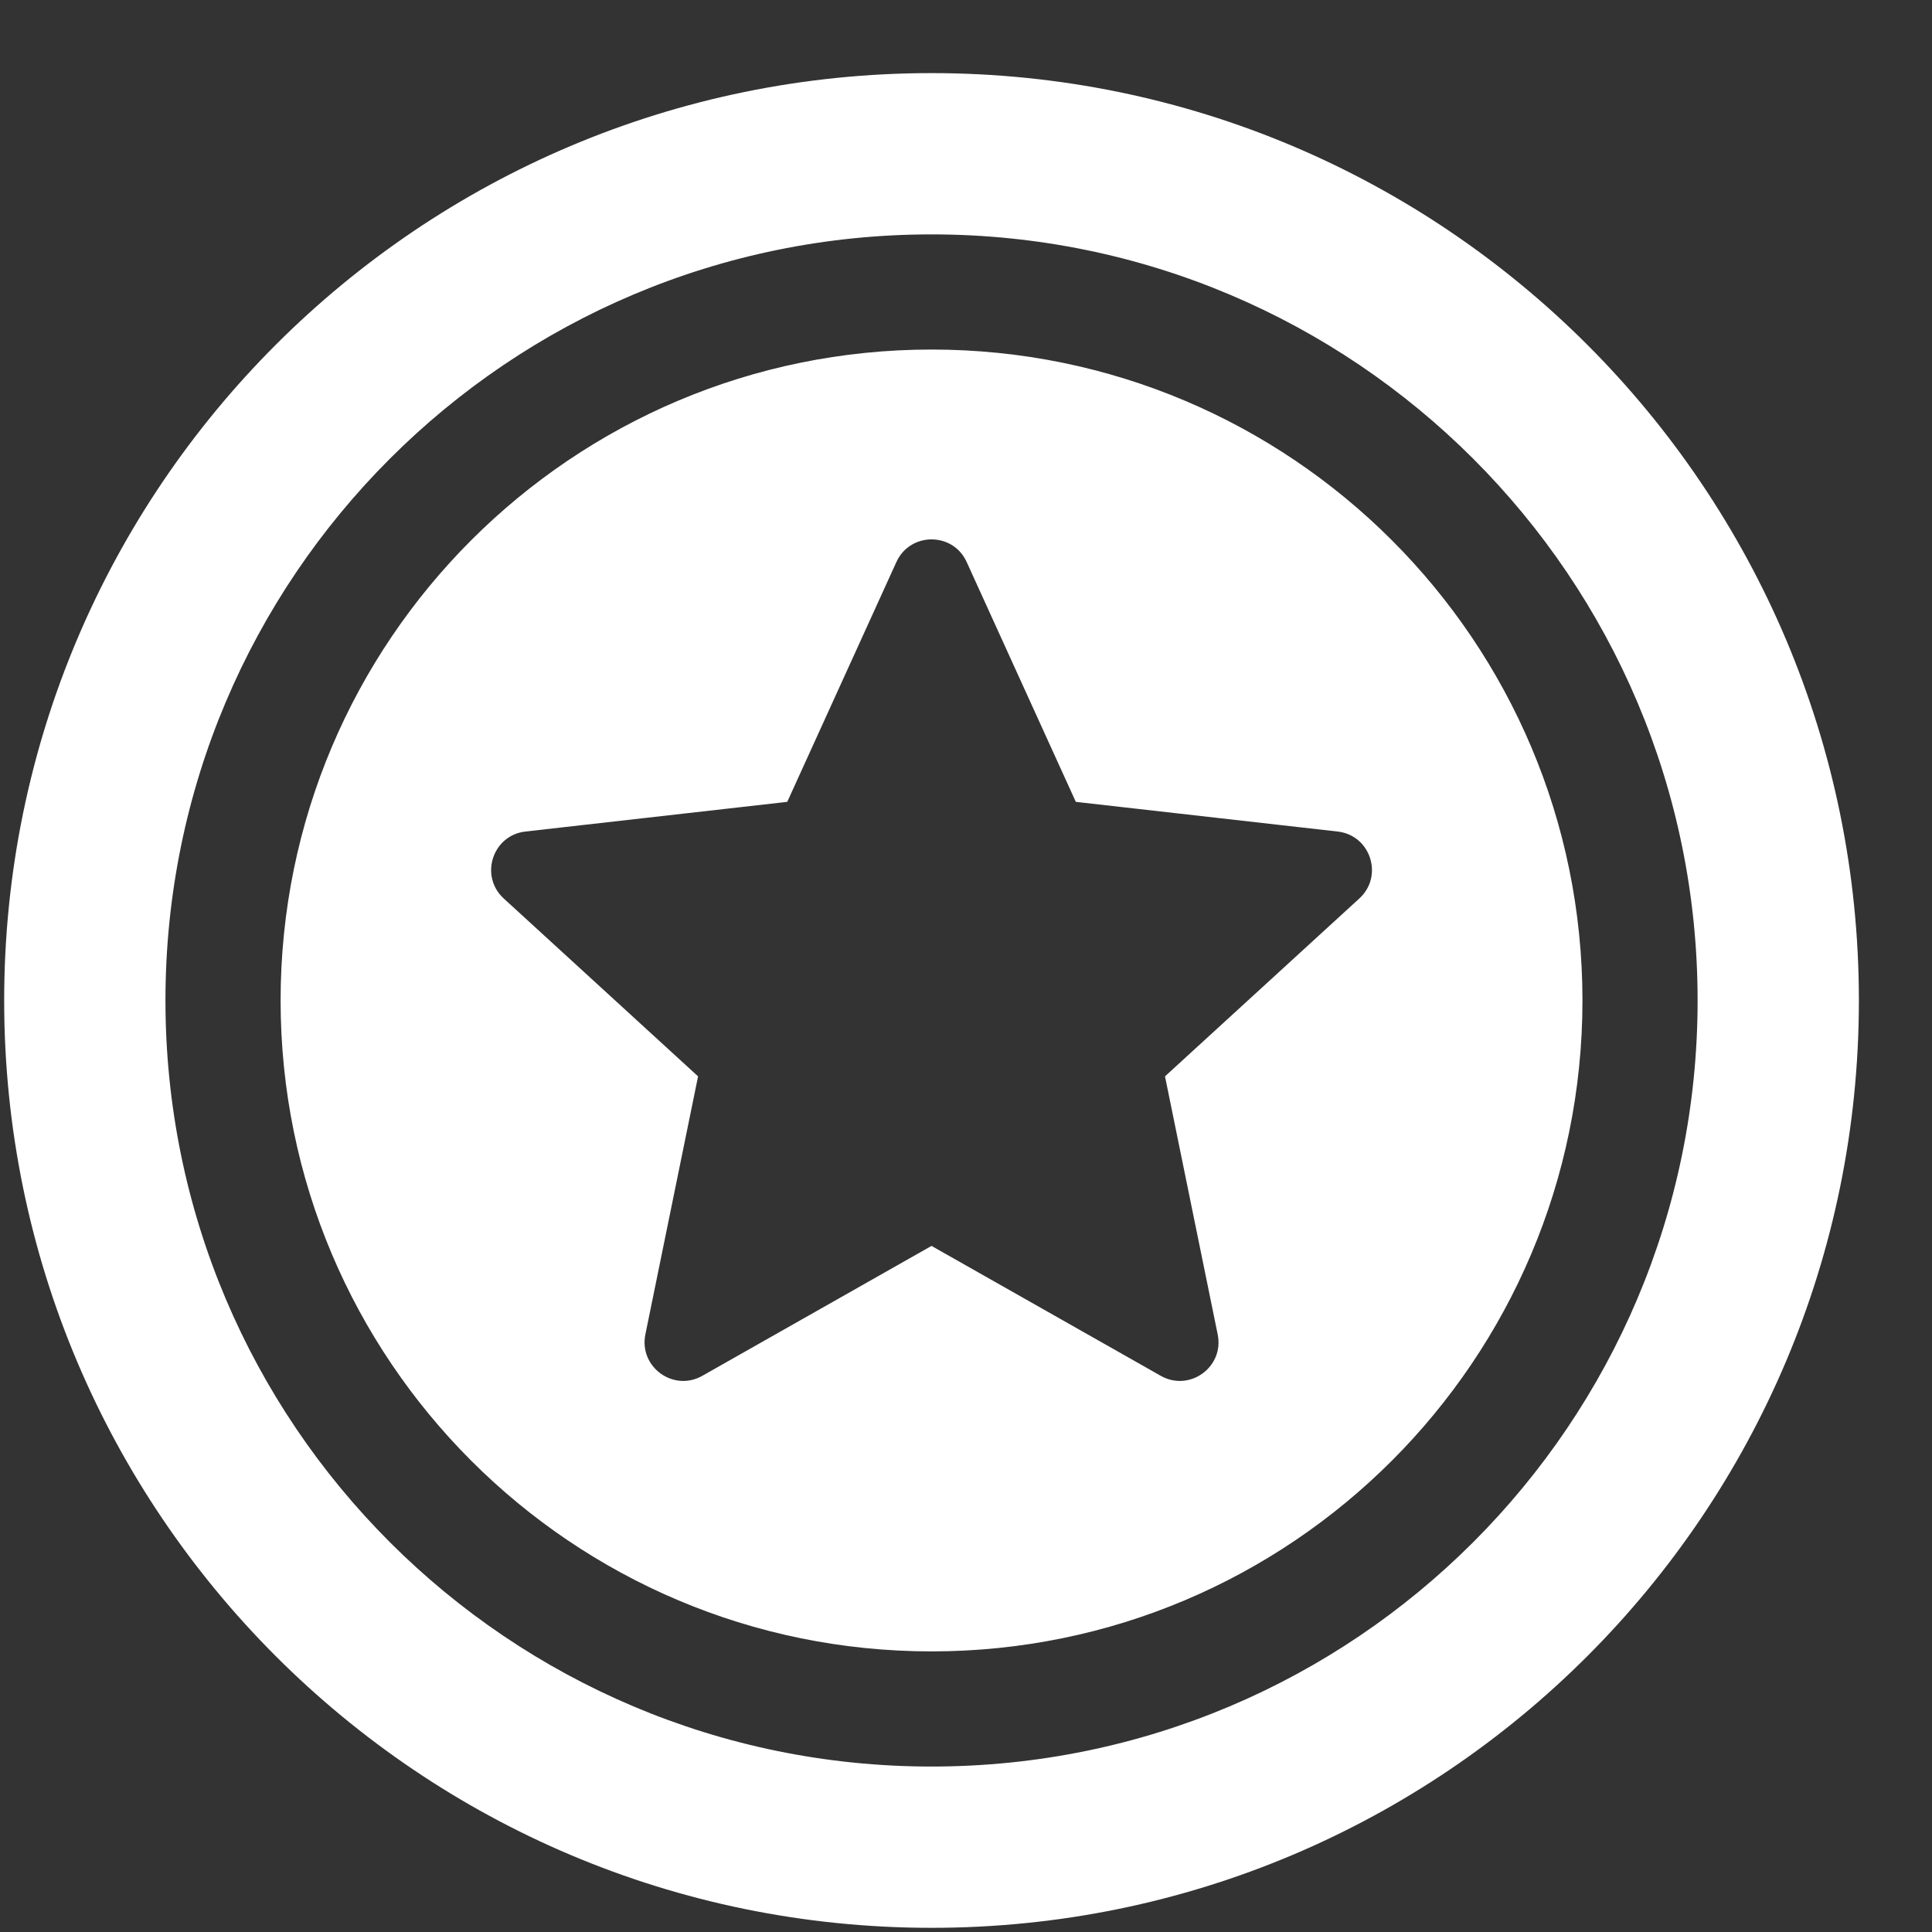 <svg width="25" height="25" viewBox="0 0 25 25" fill="none" xmlns="http://www.w3.org/2000/svg">
<rect x="0" y="0" width="25" height="25" fill="#333333" stroke="none"/>
<path fill-rule="evenodd" clip-rule="evenodd" d="M24.054 12.946C24.054 19.573 18.682 24.946 12.054 24.946C5.427 24.946 0.054 19.573 0.054 12.946C0.054 6.319 5.427 0.946 12.054 0.946C18.682 0.946 24.054 6.319 24.054 12.946ZM21.967 12.946C21.967 18.421 17.529 22.859 12.054 22.859C6.579 22.859 2.141 18.421 2.141 12.946C2.141 7.471 6.579 3.033 12.054 3.033C17.529 3.033 21.967 7.471 21.967 12.946ZM20.477 12.946C20.477 17.598 16.706 21.369 12.054 21.369C7.402 21.369 3.631 17.598 3.631 12.946C3.631 8.294 7.402 4.523 12.054 4.523C16.706 4.523 20.477 8.294 20.477 12.946ZM11.599 7.273C11.777 6.882 12.332 6.882 12.509 7.273L13.921 10.376L17.309 10.76C17.735 10.808 17.907 11.336 17.59 11.626L15.075 13.928L15.757 17.268C15.843 17.688 15.394 18.015 15.02 17.803L12.054 16.122L9.088 17.803C8.714 18.015 8.266 17.688 8.351 17.268L9.033 13.928L6.518 11.626C6.202 11.336 6.373 10.808 6.799 10.76L10.187 10.376L11.599 7.273Z" fill="white"/>
</svg>
